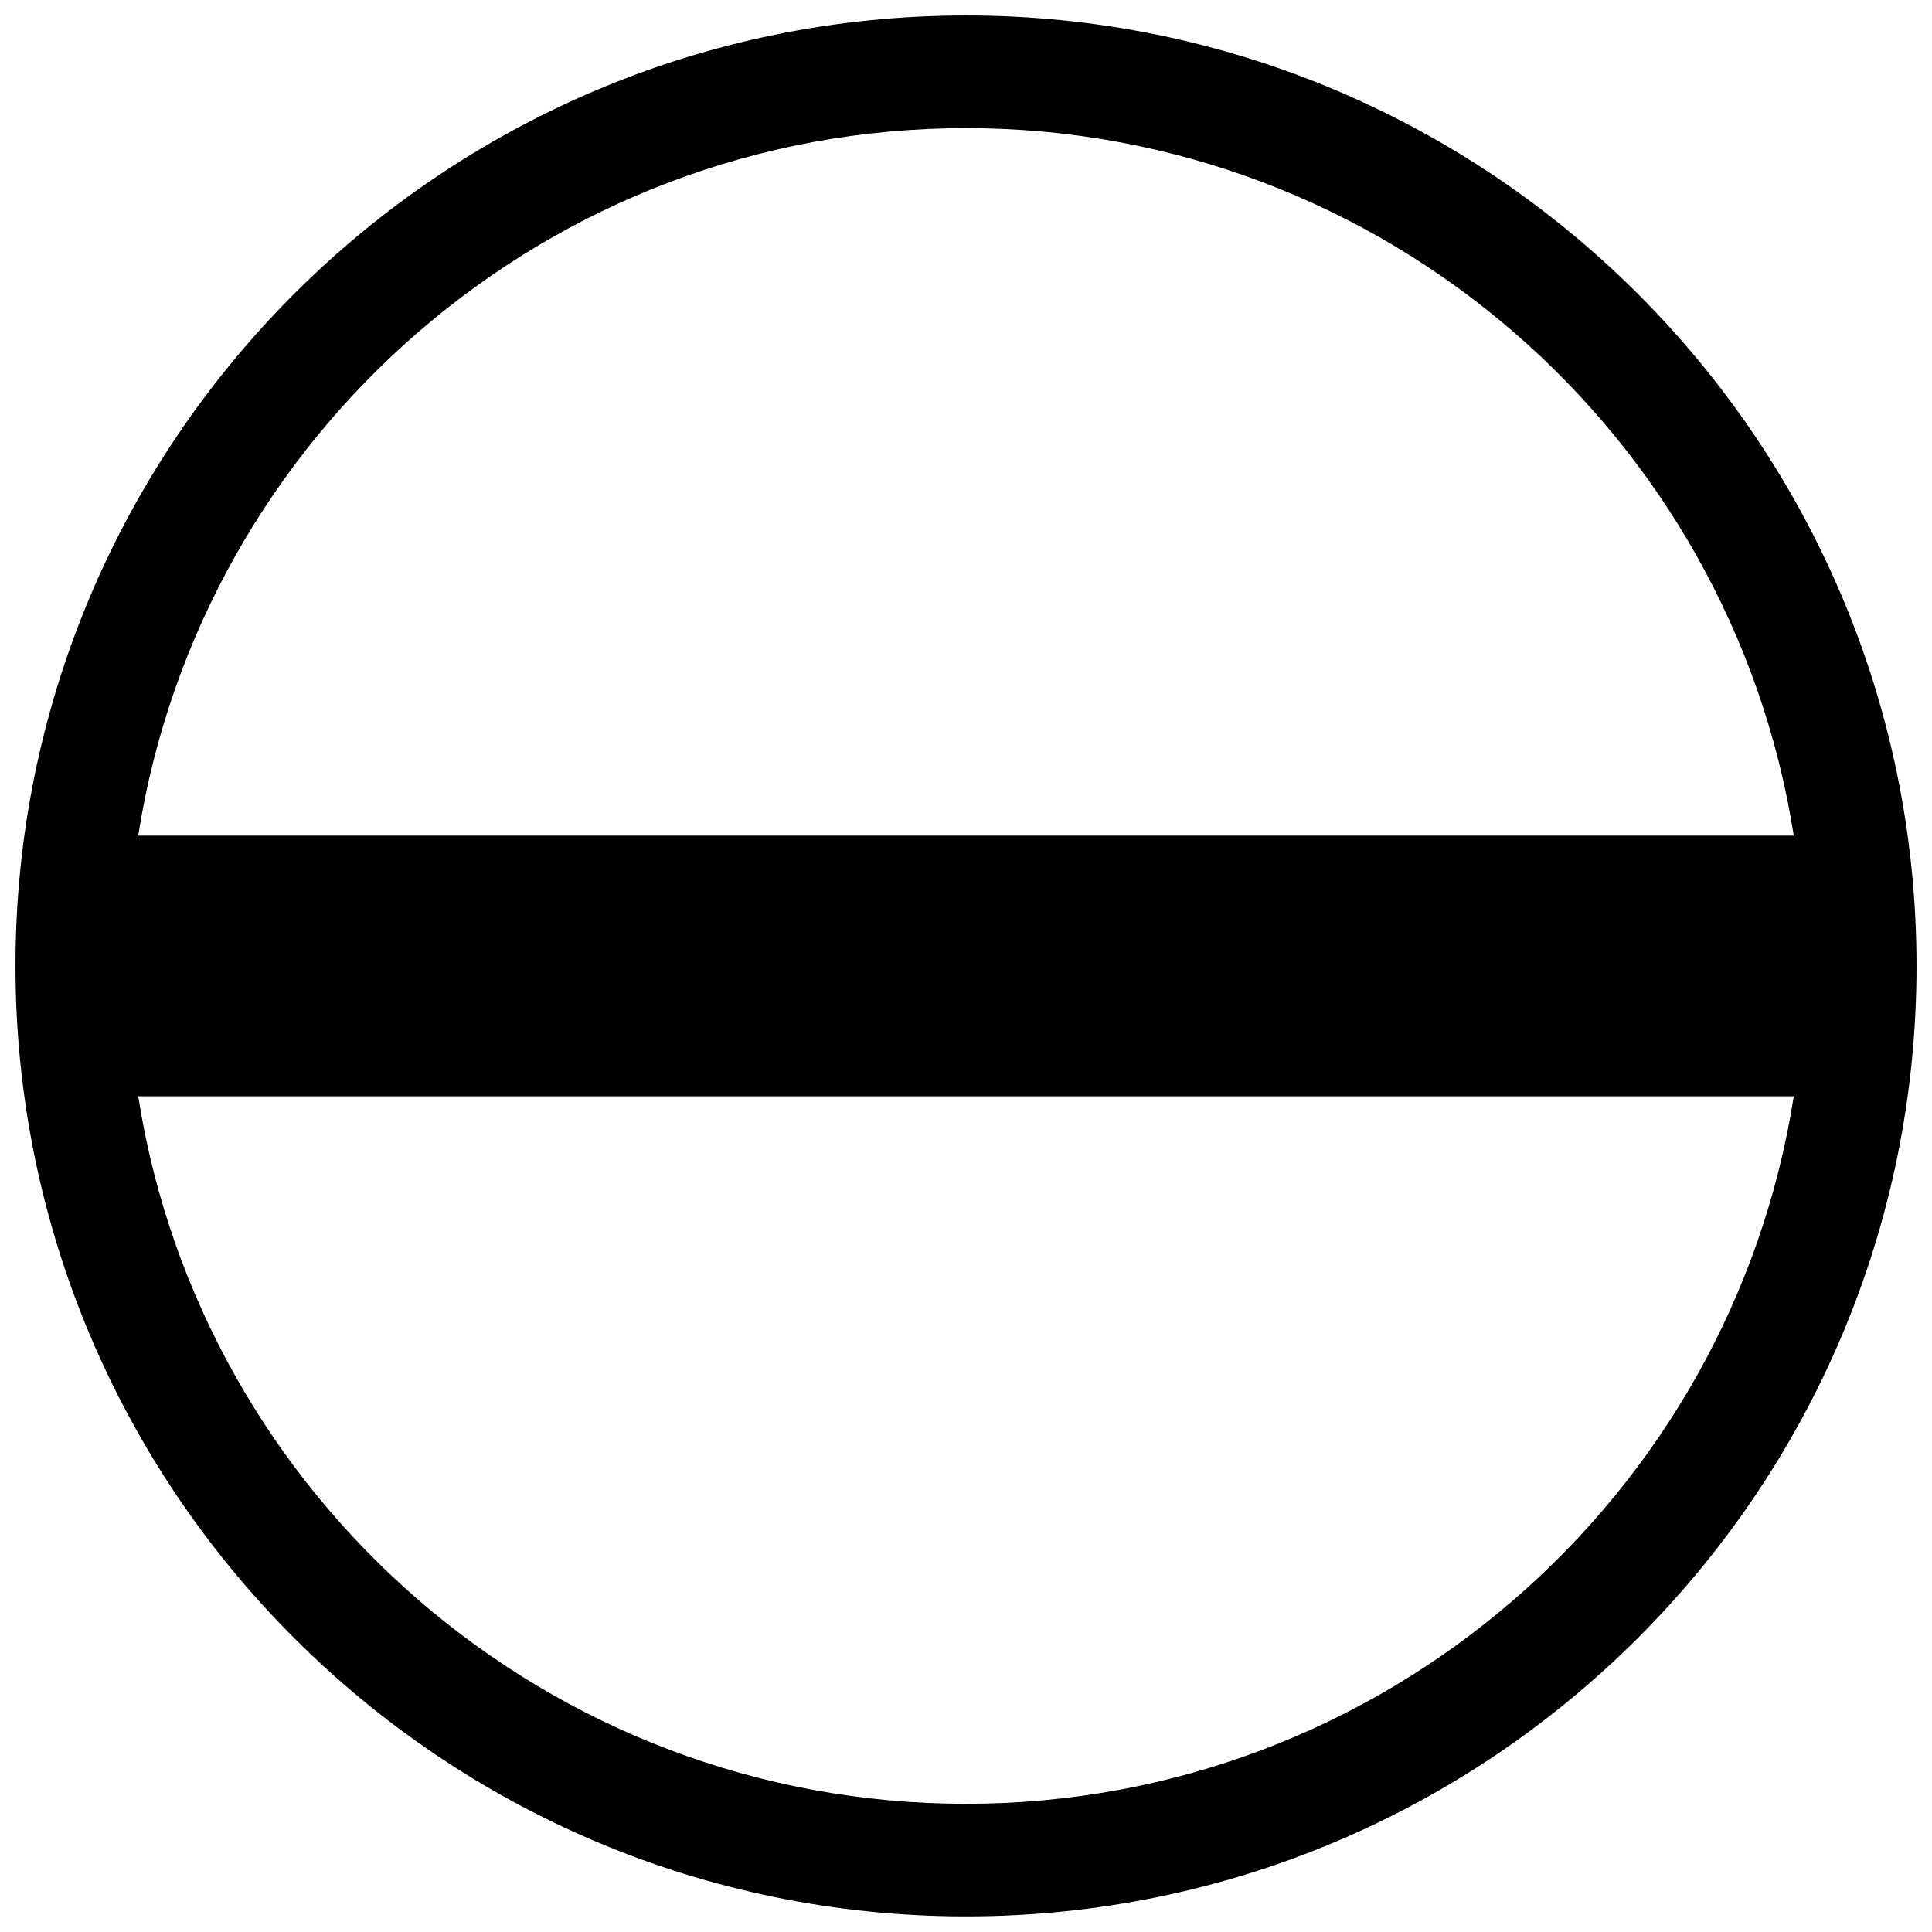 <?xml version="1.0" encoding="UTF-8"?>
<!-- Uploaded to: ICON Repo, www.svgrepo.com, Generator: ICON Repo Mixer Tools -->
<svg width="800px" height="800px" version="1.1" viewBox="144 144 512 512" xmlns="http://www.w3.org/2000/svg">
 <defs>
  <clipPath id="a">
   <path d="m148.09 148.09h503.81v503.81h-503.81z"/>
  </clipPath>
 </defs>
 <g clip-path="url(#a)">
  <path d="m651.9 399.99c0-139.03-112.87-251.89-251.9-251.89s-251.9 112.87-251.9 251.89c0 139.02 112.87 251.88 251.9 251.88s251.9-112.85 251.9-251.88zm-32.531 34.539h-438.74c16.621 106.18 108.57 187.5 219.37 187.5s202.75-81.32 219.37-187.5zm-0.004-69.086c-16.617-106.17-108.57-187.49-219.37-187.49s-202.75 81.324-219.37 187.49z" fill-rule="evenodd"/>
 </g>
</svg>